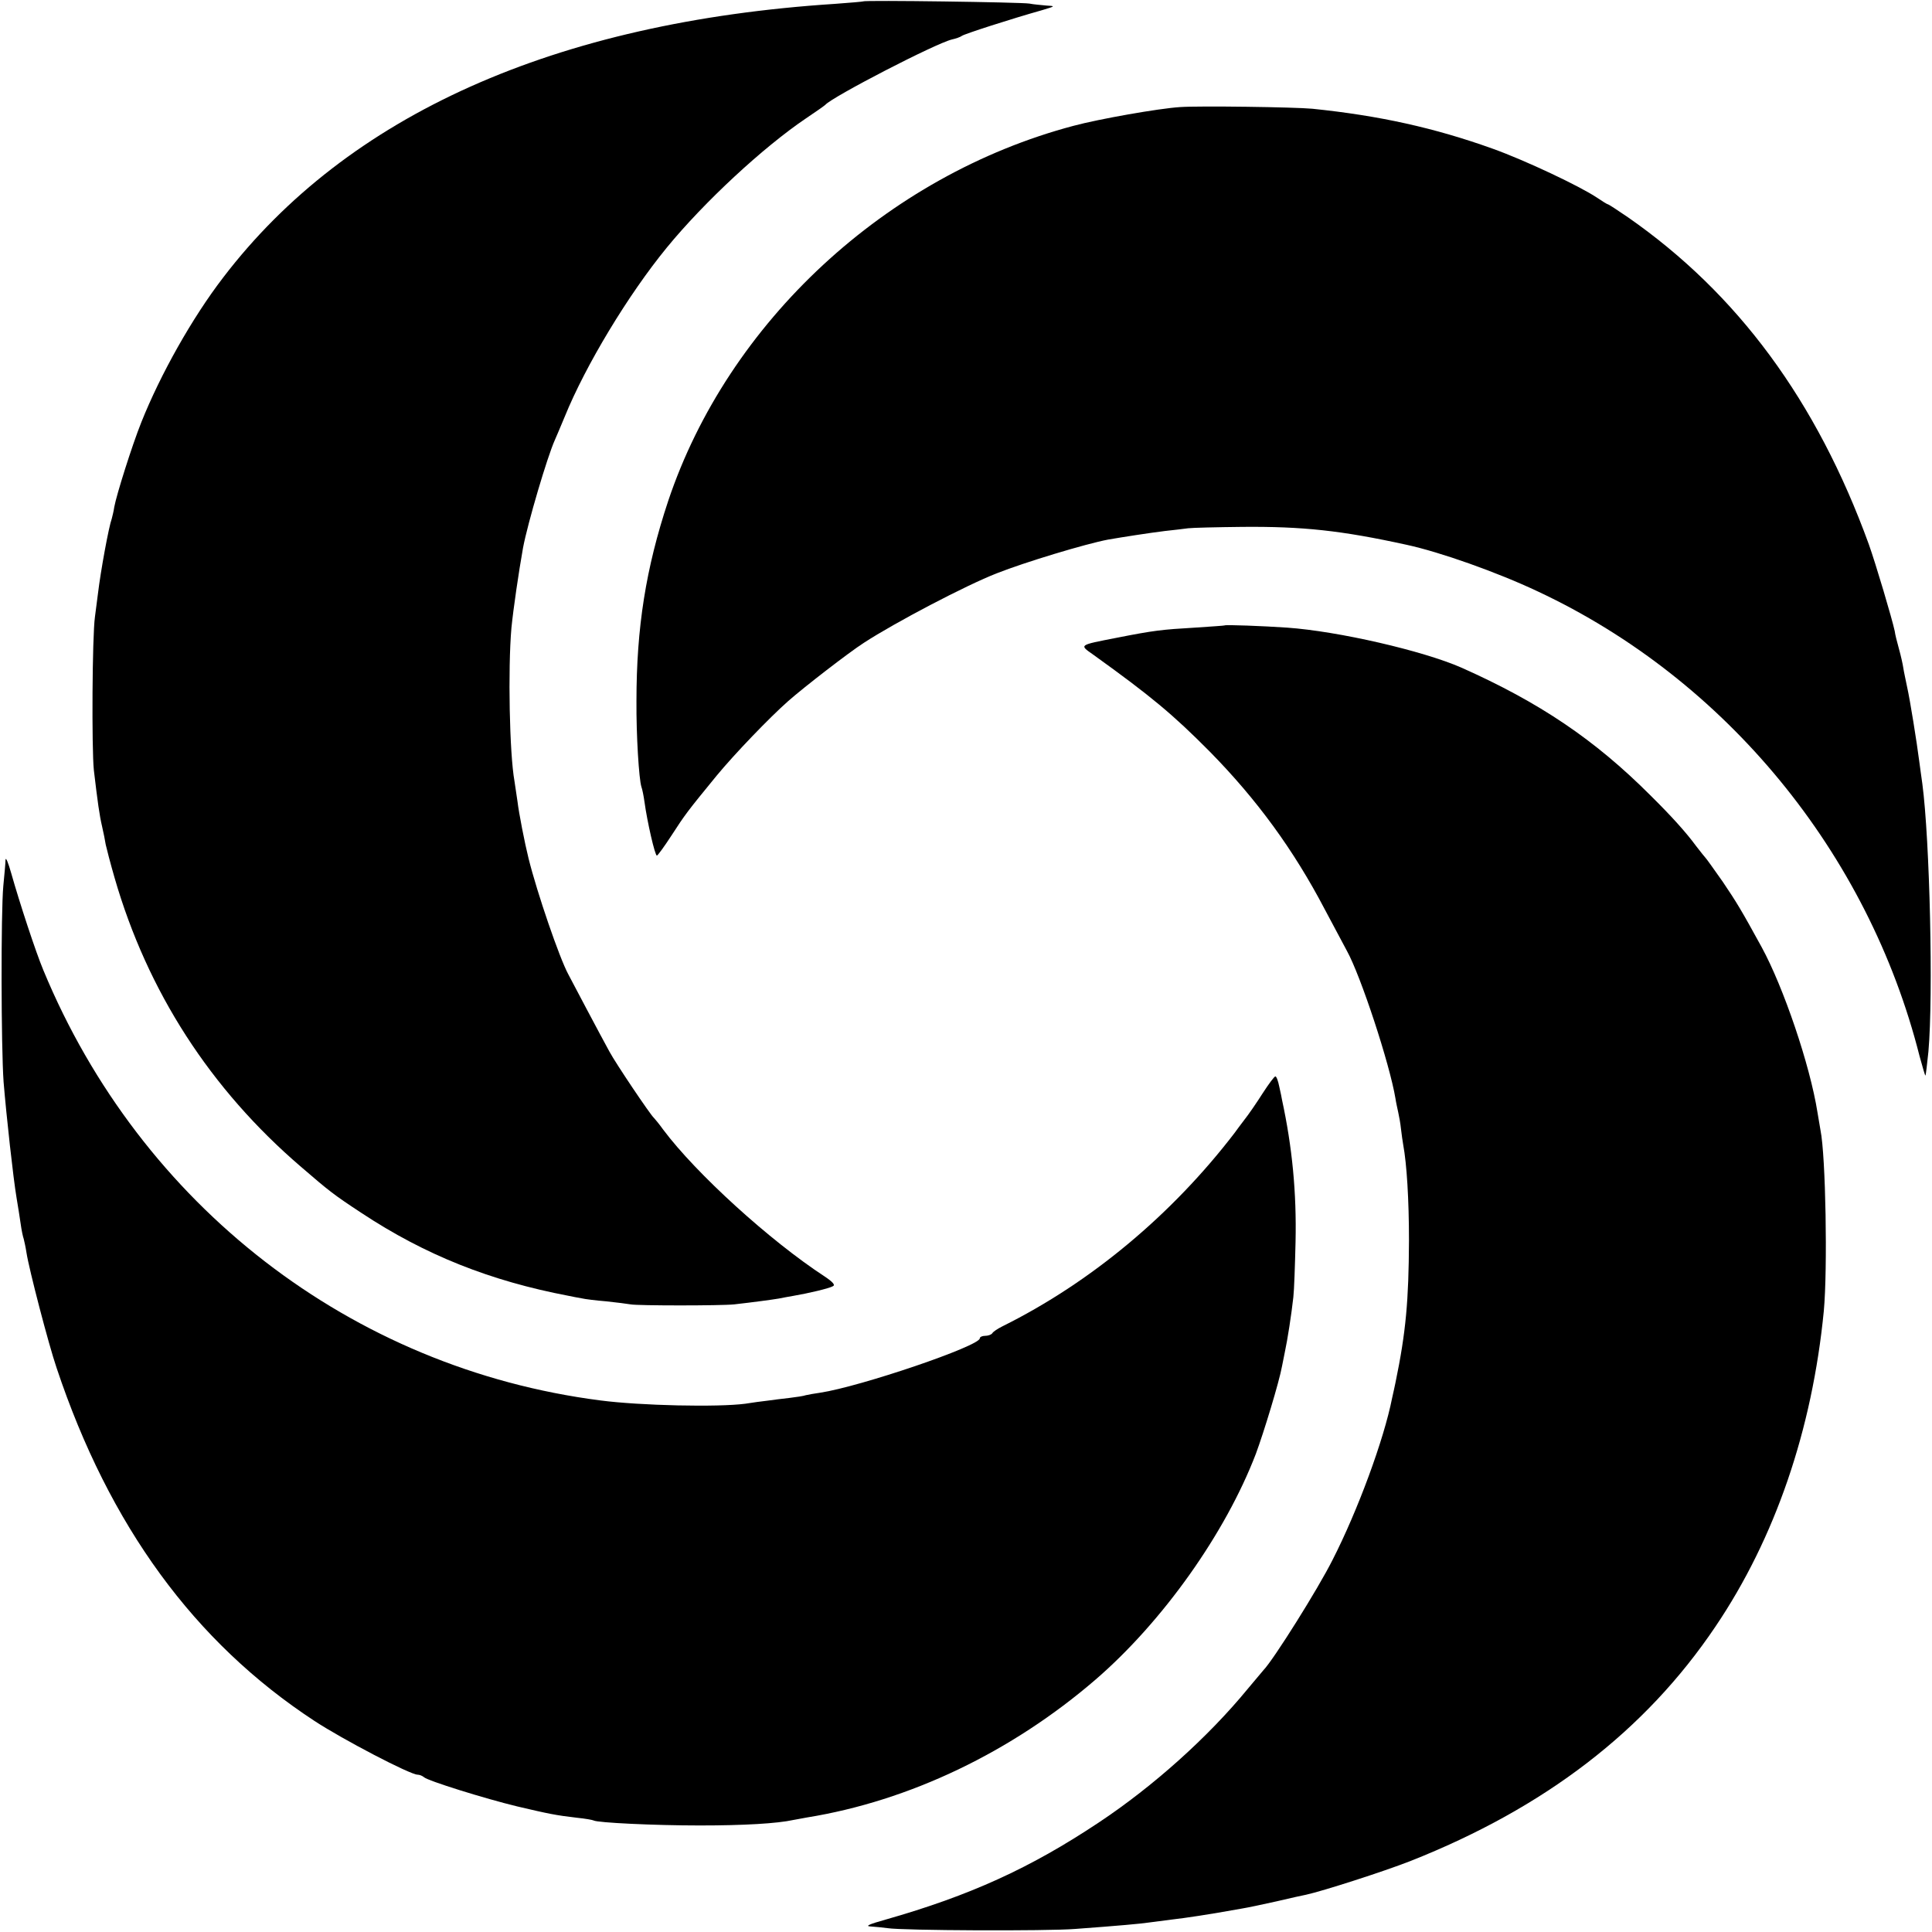 <?xml version="1.0" standalone="no"?>
<!DOCTYPE svg PUBLIC "-//W3C//DTD SVG 20010904//EN"
 "http://www.w3.org/TR/2001/REC-SVG-20010904/DTD/svg10.dtd">
<svg version="1.0" xmlns="http://www.w3.org/2000/svg"
 width="700pt" height="700pt" viewBox="0 0 700 700"
 preserveAspectRatio="xMidYMid meet">
<g transform="translate(0,700) scale(0.1,-0.1)"
fill="#000000" stroke="none">
<path d="M3128 6995 c-2 -1 -48 -5 -103 -9 -1014 -66 -1766 -402 -2216 -991
-113 -147 -228 -352 -297 -525 -34 -85 -90 -263 -98 -307 -2 -15 -7 -34 -9
-42 -11 -30 -40 -188 -50 -271 -3 -25 -8 -63 -11 -85 -10 -71 -12 -477 -4
-555 14 -118 20 -162 30 -205 5 -22 11 -51 13 -65 3 -14 17 -68 32 -120 119
-412 347 -766 676 -1048 101 -87 117 -100 219 -167 230 -152 466 -246 750
-300 14 -3 35 -7 47 -9 12 -3 53 -8 90 -11 37 -4 77 -9 88 -11 25 -5 327 -5
375 0 71 8 137 17 161 21 13 3 38 7 54 10 53 9 130 27 143 35 9 4 0 15 -30 35
-199 130 -466 373 -585 532 -15 21 -31 40 -34 43 -12 10 -138 197 -161 240
-14 25 -51 95 -83 155 -32 61 -62 117 -66 125 -32 59 -113 295 -144 420 -14
56 -35 164 -40 206 -4 27 -9 60 -11 74 -18 100 -24 406 -11 555 7 70 26 200
42 290 17 90 88 330 115 390 5 11 21 49 36 85 76 187 230 442 370 613 136 166
350 364 504 468 36 24 67 46 70 49 25 29 400 223 459 237 14 3 31 9 36 13 9 7
180 62 290 93 50 15 50 15 15 17 -19 2 -46 4 -60 7 -28 5 -597 13 -602 8z"/>
<path d="M4275 6612 c-77 -5 -293 -43 -386 -68 -678 -180 -1251 -711 -1468
-1359 -81 -244 -115 -459 -115 -725 -1 -123 9 -284 18 -311 3 -8 8 -32 11 -54
10 -73 38 -195 45 -195 3 0 27 33 53 73 50 77 55 84 163 216 66 80 193 212
260 271 59 52 221 177 274 211 112 73 371 209 482 252 101 40 323 107 403 122
52 9 148 24 205 31 30 3 69 8 85 10 17 2 104 4 195 5 220 2 360 -13 597 -65
120 -26 327 -99 475 -169 681 -319 1197 -947 1383 -1684 11 -40 20 -71 21 -70
2 2 6 41 11 87 18 204 5 766 -22 970 -4 25 -8 61 -11 80 -9 71 -34 226 -44
270 -5 25 -12 56 -14 70 -2 14 -9 45 -16 70 -7 25 -14 53 -15 63 -9 43 -69
245 -94 315 -189 520 -475 908 -873 1185 -38 26 -70 47 -73 47 -2 0 -20 11
-39 24 -63 42 -260 135 -377 177 -212 76 -411 120 -654 145 -63 6 -412 11
-480 6z"/>
<path d="M4437 4734 c-1 -1 -49 -4 -107 -8 -120 -7 -148 -10 -285 -37 -138
-27 -135 -25 -84 -61 210 -151 288 -216 422 -351 171 -174 304 -356 417 -572
35 -66 71 -133 80 -150 50 -90 155 -409 176 -535 2 -14 7 -36 10 -50 3 -13 8
-40 10 -60 2 -19 6 -45 8 -57 13 -70 21 -199 21 -348 -1 -217 -11 -332 -49
-515 -3 -14 -8 -38 -12 -55 -30 -152 -125 -409 -216 -587 -52 -104 -214 -362
-250 -399 -7 -8 -33 -39 -58 -69 -142 -173 -341 -352 -540 -484 -248 -165
-466 -264 -771 -351 -61 -17 -76 -24 -54 -25 17 -1 44 -4 60 -6 55 -9 579 -11
680 -3 163 12 238 19 265 23 14 2 52 7 85 11 52 6 127 17 255 40 19 3 76 15
125 26 50 12 97 22 107 24 60 13 281 84 378 122 488 193 851 472 1105 849 217
321 351 714 393 1144 14 152 7 562 -12 655 -2 11 -7 40 -11 65 -27 171 -123
453 -202 598 -74 135 -91 163 -141 237 -31 44 -58 82 -61 85 -3 3 -19 23 -36
45 -35 48 -90 109 -166 184 -201 201 -401 336 -684 462 -139 61 -446 132 -632
145 -88 6 -223 11 -226 8z"/>
<path d="M20 3885 c0 -11 -4 -54 -8 -95 -9 -96 -8 -586 1 -710 10 -122 35
-349 47 -420 5 -30 12 -73 15 -95 3 -22 8 -46 11 -54 2 -8 7 -30 10 -50 9 -59
80 -332 109 -417 191 -572 499 -994 934 -1279 102 -67 347 -195 374 -195 7 0
17 -4 23 -9 13 -13 222 -78 338 -106 115 -27 139 -32 216 -41 30 -3 58 -8 61
-10 14 -8 218 -18 384 -18 160 0 281 7 340 20 11 2 33 6 49 9 371 60 741 237
1046 500 243 210 470 530 580 817 29 78 85 262 95 318 3 14 7 36 10 50 10 46
24 137 31 200 3 25 6 115 8 200 4 179 -12 344 -49 515 -1 6 -5 27 -10 48 -4
20 -10 37 -14 37 -4 0 -24 -27 -46 -61 -21 -33 -51 -77 -67 -97 -15 -20 -31
-41 -35 -47 -226 -295 -520 -541 -840 -700 -18 -9 -35 -20 -38 -26 -4 -5 -15
-9 -26 -9 -10 0 -19 -4 -19 -9 0 -28 -433 -175 -578 -197 -21 -3 -44 -7 -52
-9 -8 -3 -35 -7 -60 -10 -25 -3 -61 -7 -80 -10 -19 -2 -55 -7 -80 -11 -99 -13
-380 -7 -525 12 -902 116 -1665 706 -2018 1559 -28 67 -86 244 -116 350 -11
39 -20 61 -21 50z"/>
</g>
</svg>
